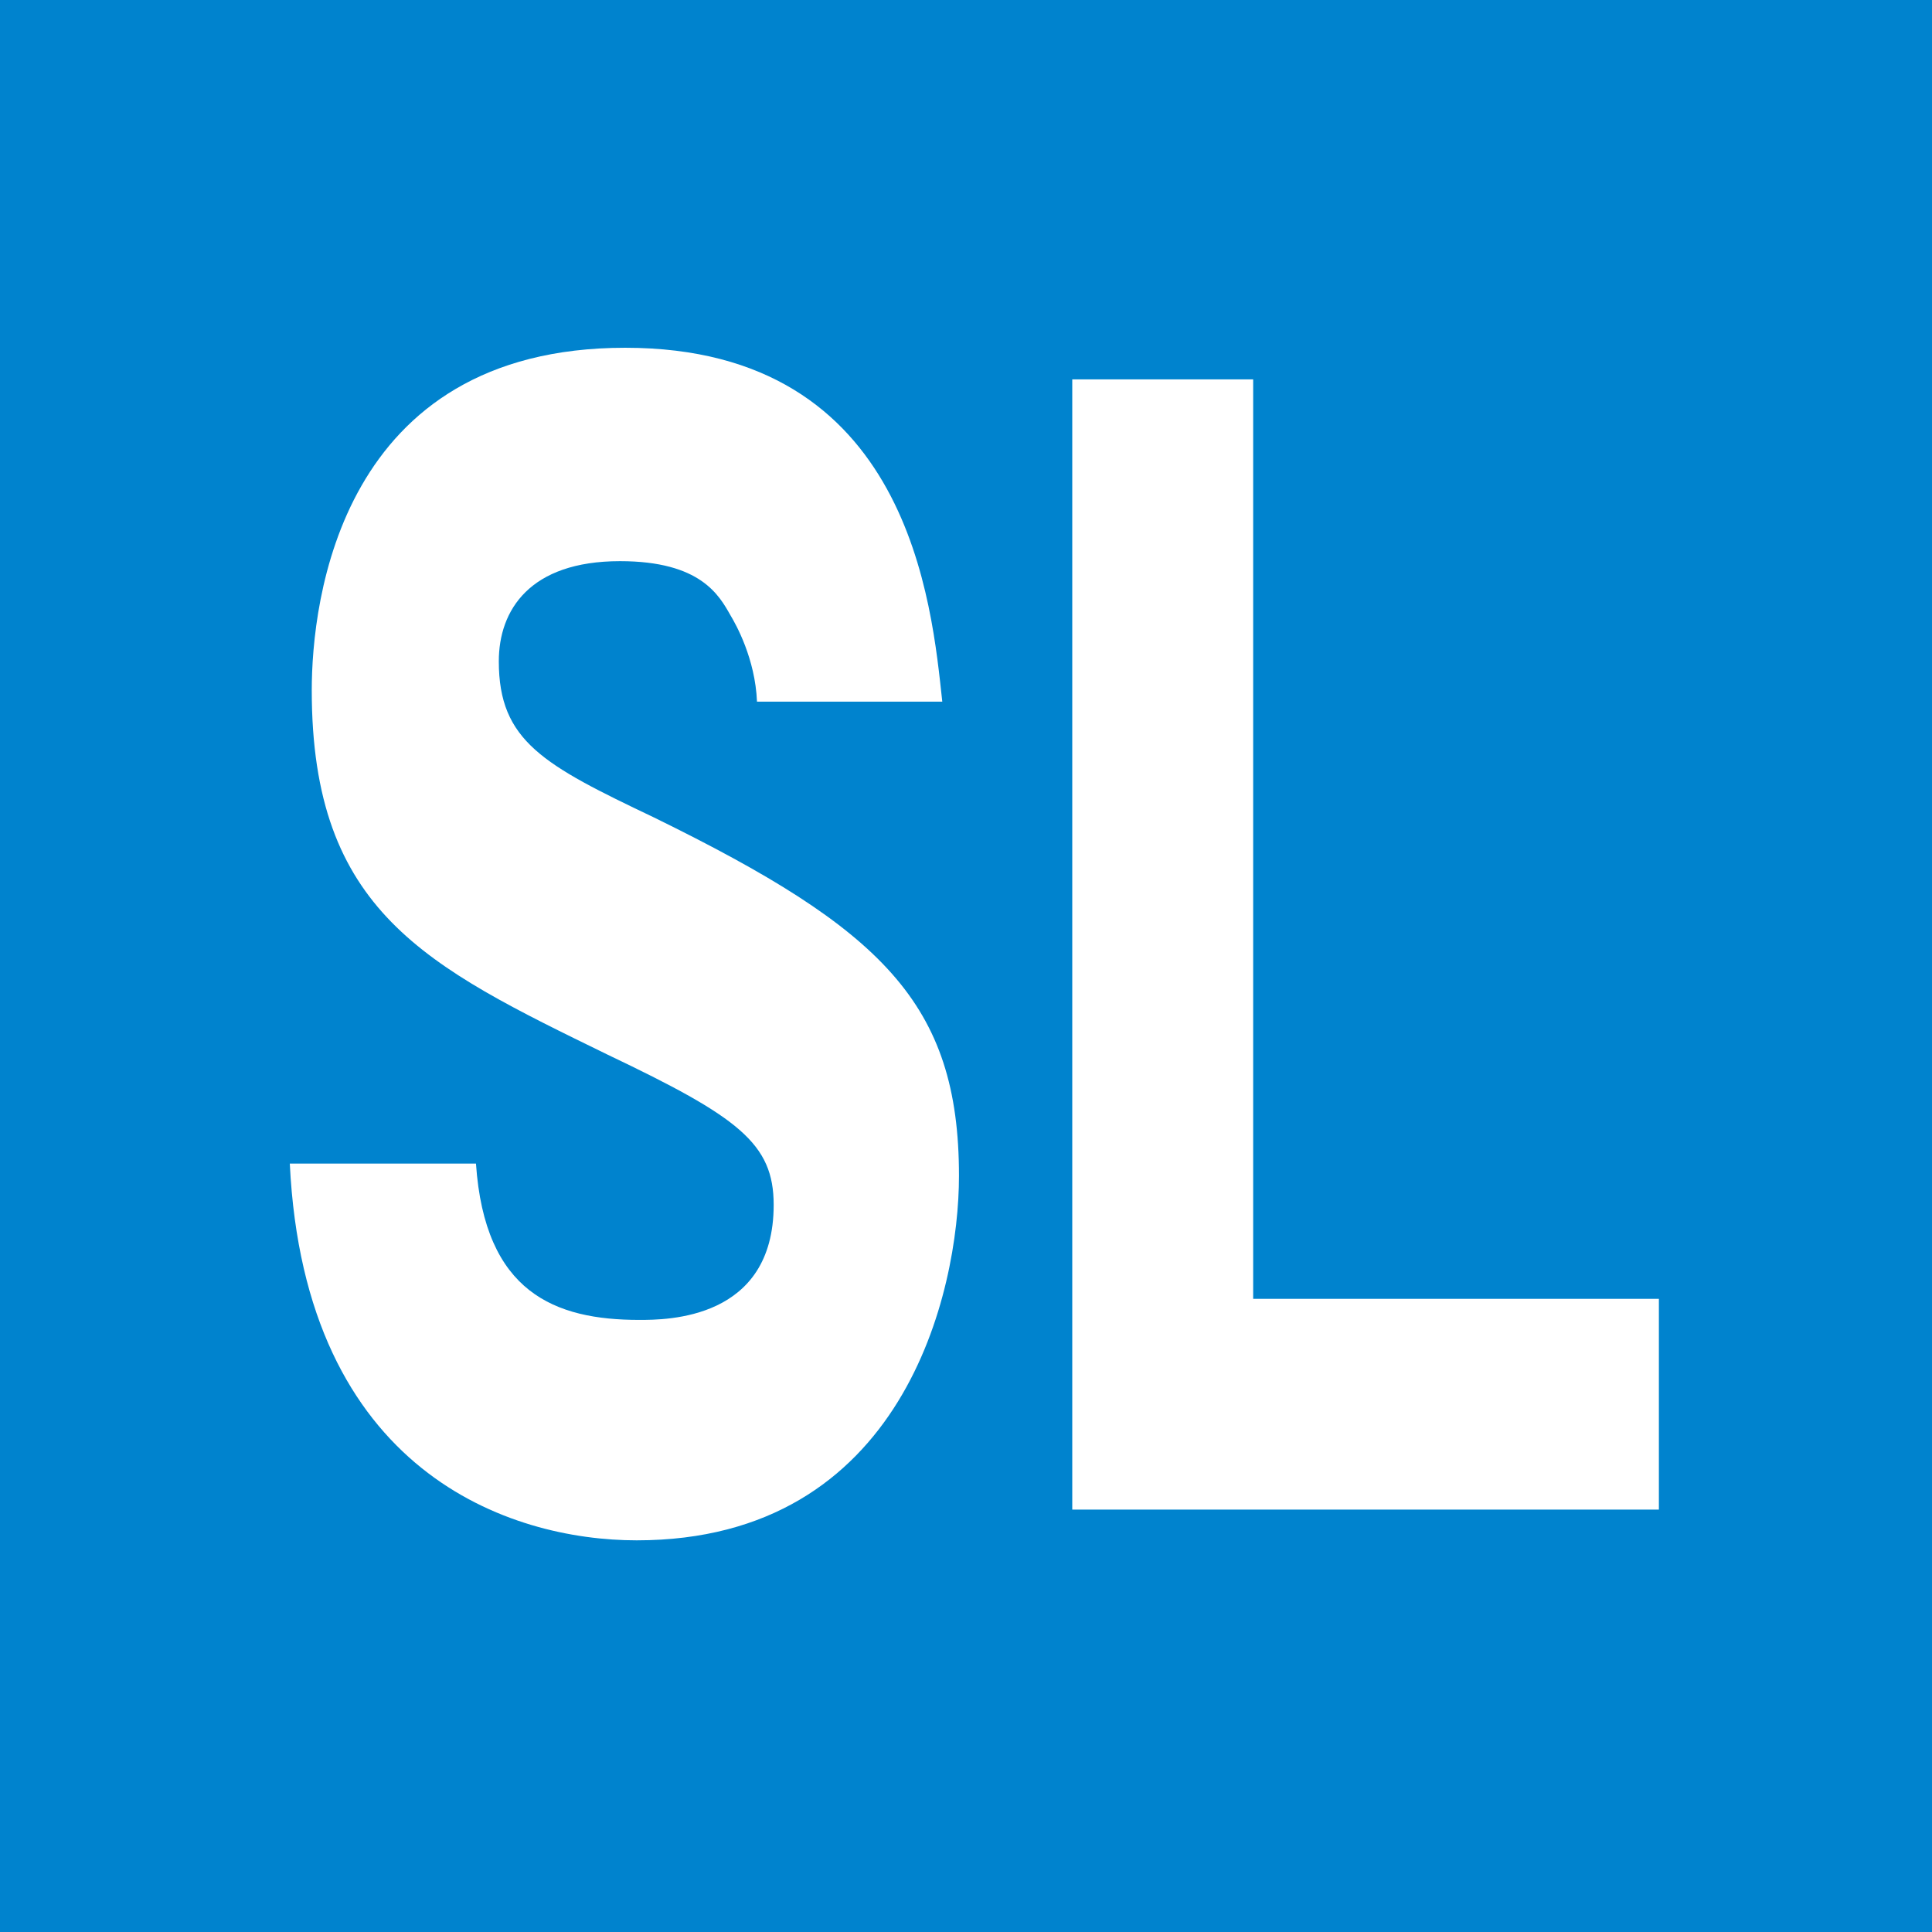 <?xml version="1.0" encoding="UTF-8"?>
<svg id="_レイヤー_1" data-name="レイヤー 1" xmlns="http://www.w3.org/2000/svg" viewBox="0 0 22 22">
  <defs>
    <style>
      .cls-1 {
        fill: #0083ce;
      }

      .cls-2 {
        fill: #fff;
      }
    </style>
  </defs>
  <rect class="cls-1" width="22" height="22"/>
  <g>
    <path class="cls-2" d="M5.42,13.25c.1,1.47.9,1.78,1.86,1.78.31,0,1.53,0,1.53-1.31,0-.7-.4-1-1.89-1.71-2.07-1.01-3.37-1.63-3.37-4.15,0-1.01.32-3.9,3.57-3.9s3.49,2.94,3.61,4.03h-2.11c-.02-.49-.24-.88-.3-.98-.13-.23-.34-.62-1.26-.62-1.03,0-1.38.56-1.38,1.14,0,.91.51,1.18,1.77,1.78,2.59,1.27,3.47,2.11,3.47,4.08,0,1.32-.63,4.15-3.67,4.15-1.44,0-3.78-.77-3.95-4.29h2.11Z"/>
    <path class="cls-2" d="M12.21,17.19V4.32h2.06v10.47h4.62v2.4h-6.67Z"/>
  </g>
</svg>